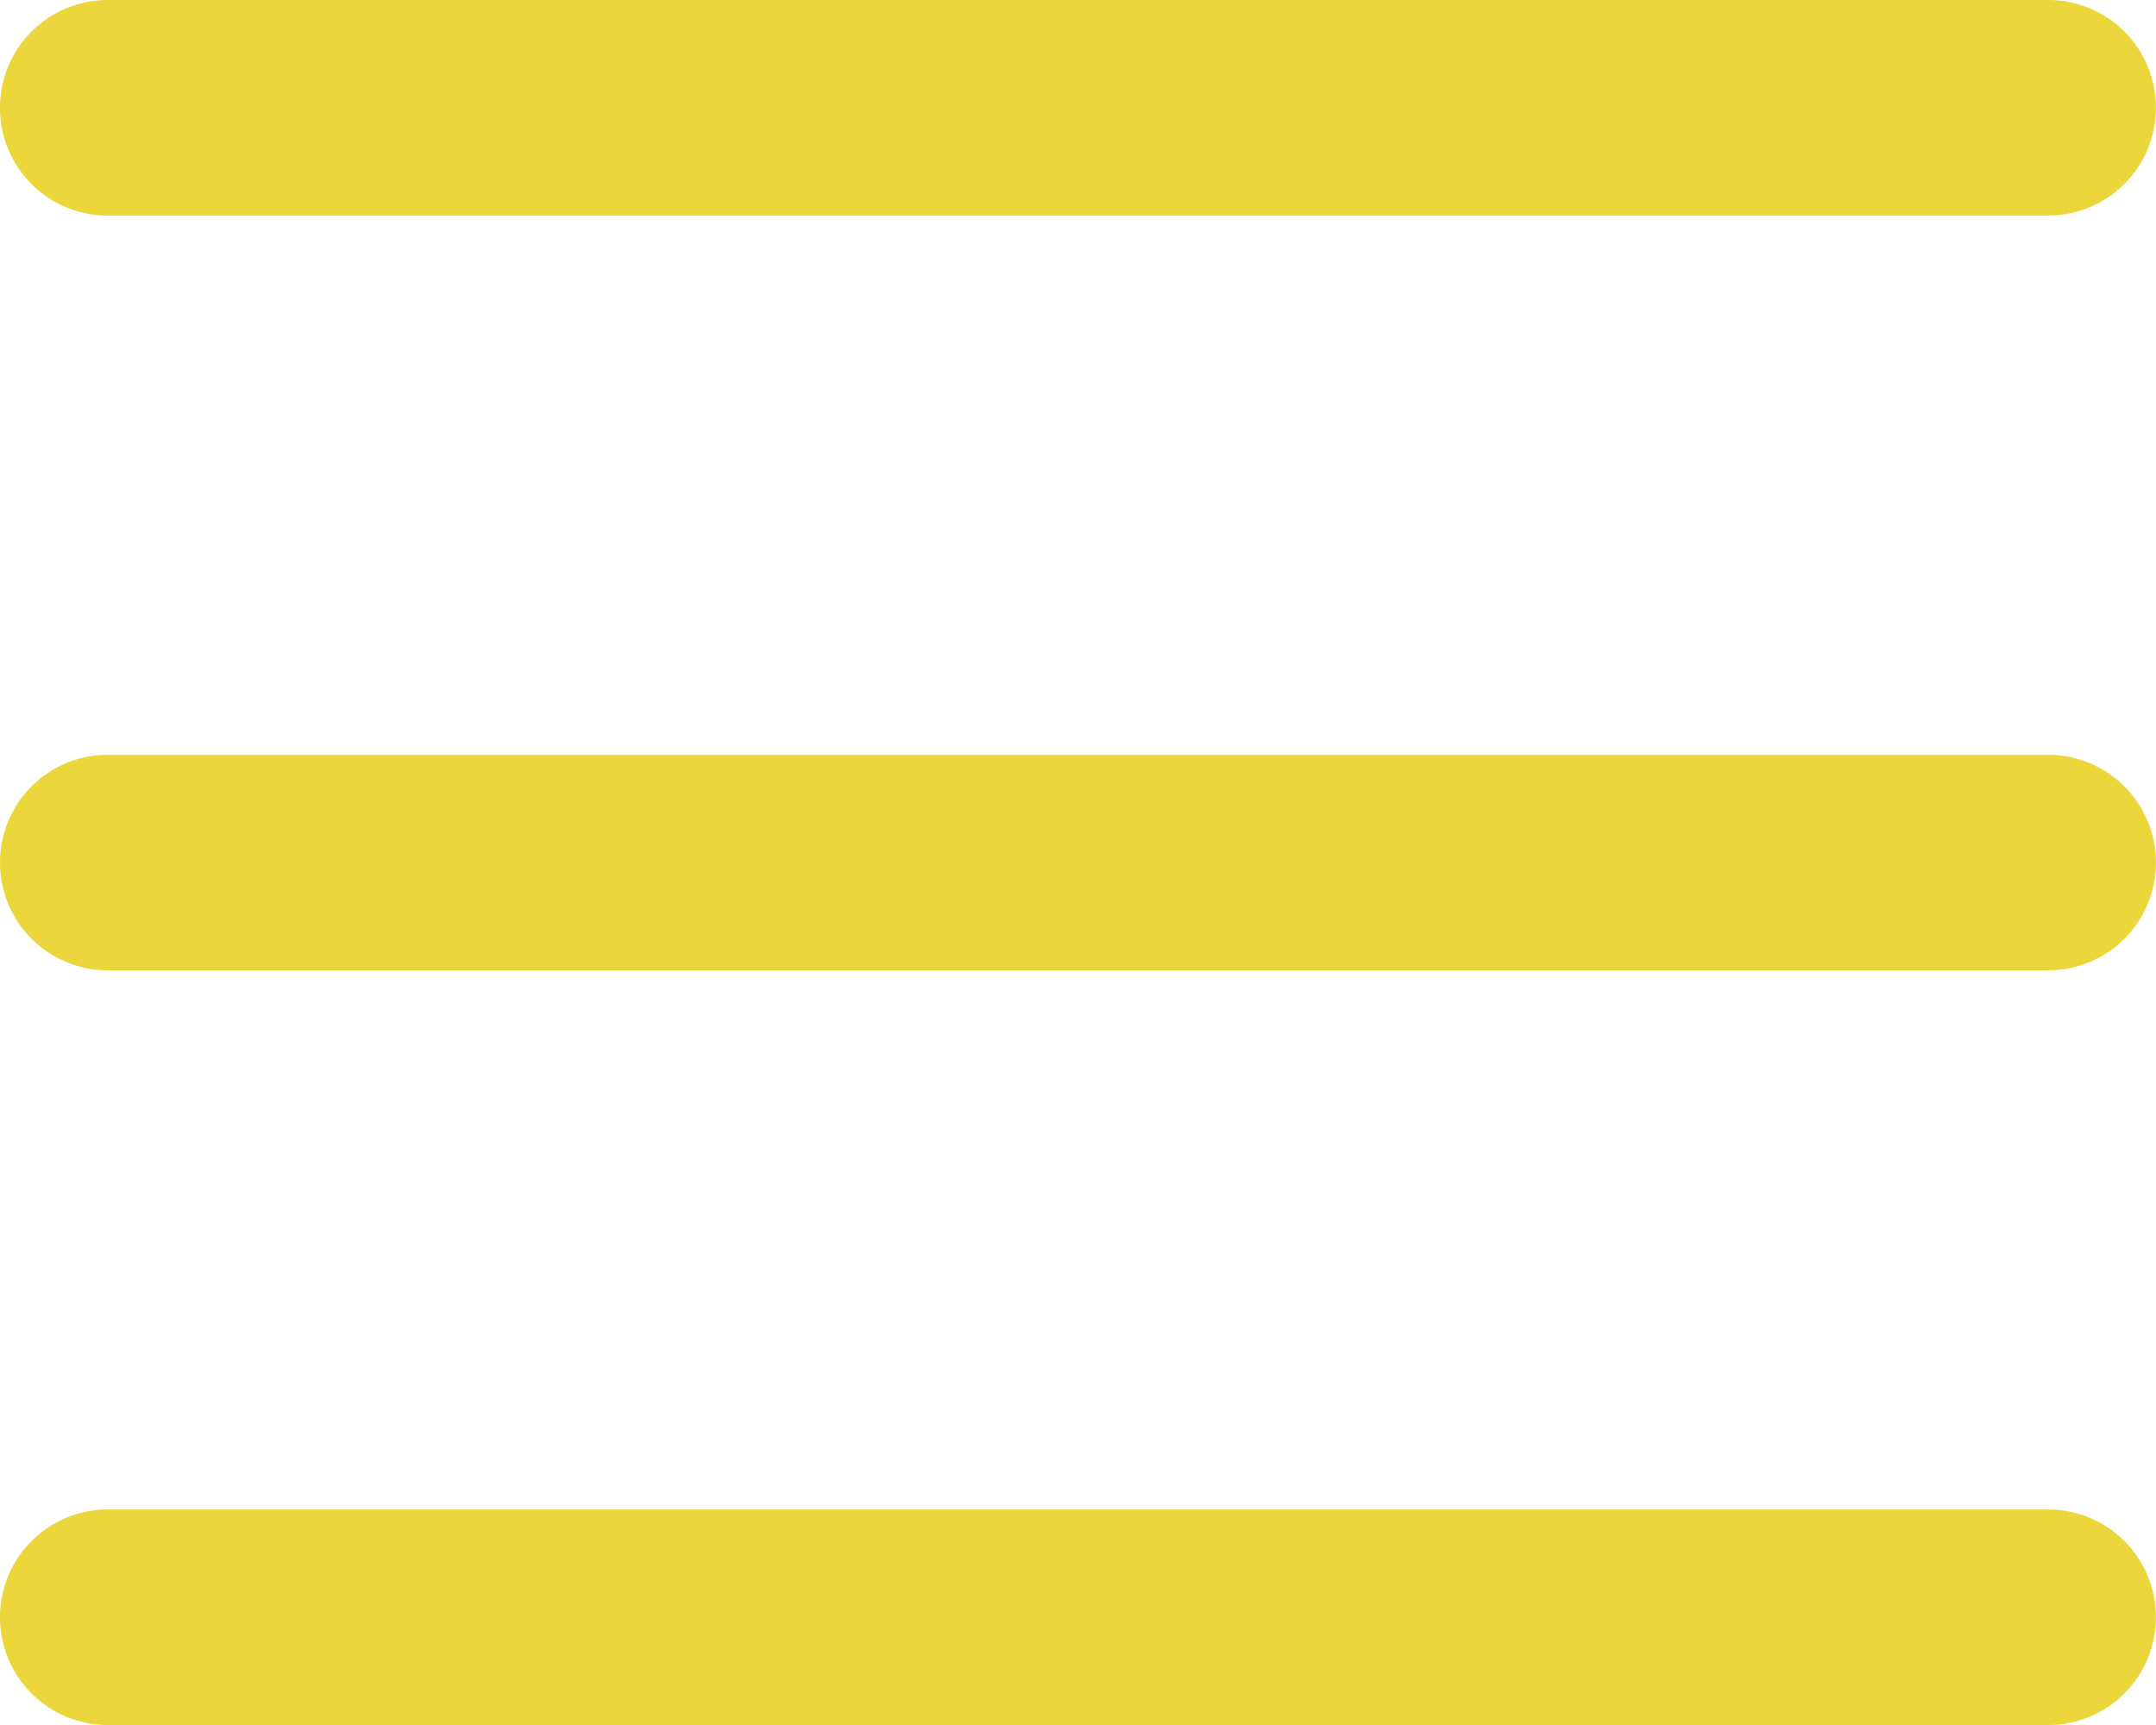 <svg xmlns="http://www.w3.org/2000/svg" width="78.037" height="62.43" viewBox="0 0 78.037 62.43"><path d="M74.135,37.117H3.9a3.9,3.9,0,1,1,0-7.8H74.135a3.9,3.9,0,0,1,0,7.8Zm0-27.313H3.9A3.9,3.9,0,1,1,3.9,2H74.135a3.9,3.9,0,0,1,0,7.8Zm0,54.626H3.9a3.9,3.9,0,0,1,0-7.8H74.135a3.9,3.9,0,0,1,0,7.8Z" transform="translate(0 -2)" fill="#ebd73c"></path></svg>